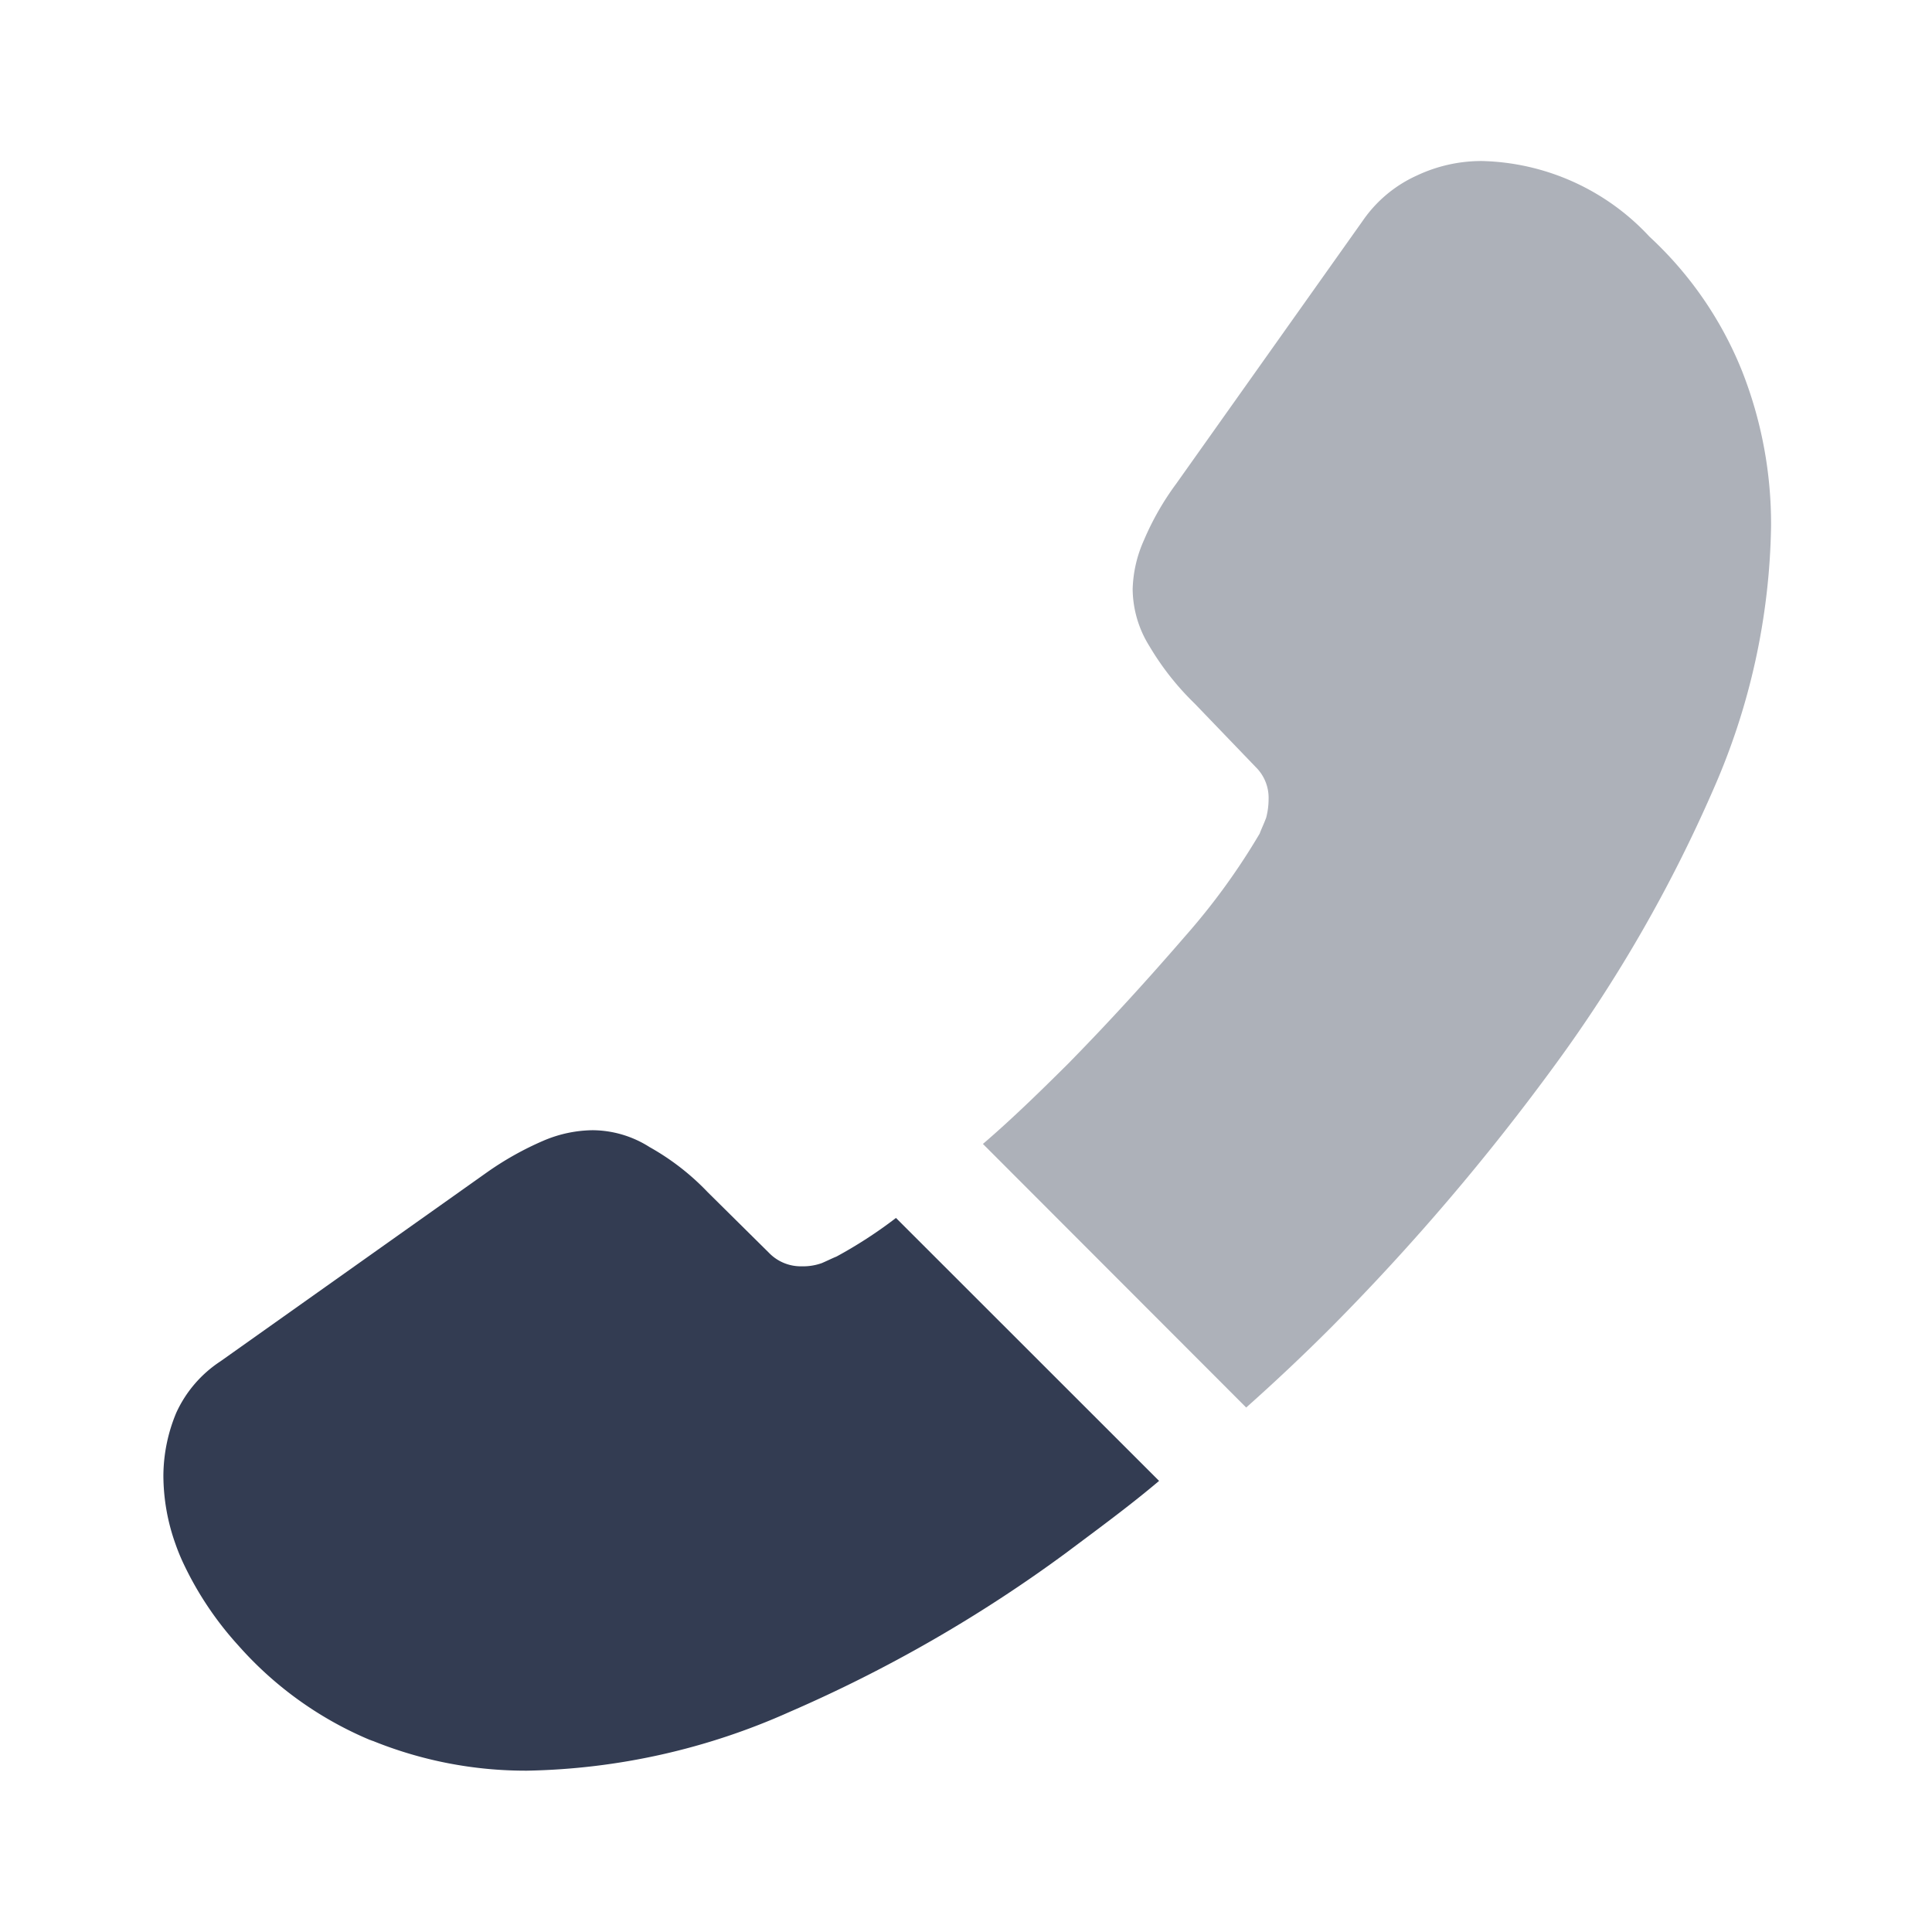 <svg xmlns="http://www.w3.org/2000/svg" width="24.489" height="24.489" viewBox="0 0 24.489 24.489">
  <g id="vuesax_bulk_call" data-name="vuesax/bulk/call" transform="translate(0 0)">
    <g id="call" transform="translate(0 0)">
      <path id="Vector" d="M0,12.459,3.337,15.8q.551-.49,1.071-1.01a28.993,28.993,0,0,0,2.847-3.337,18.191,18.191,0,0,0,2-3.48A8.594,8.594,0,0,0,9.99,4.633a5.279,5.279,0,0,0-.367-1.969A4.7,4.7,0,0,0,8.449.959,2.99,2.99,0,0,0,6.326,0,1.918,1.918,0,0,0,5.5.184a1.663,1.663,0,0,0-.684.571L2.449,4.092a3.492,3.492,0,0,0-.408.714,1.613,1.613,0,0,0-.143.622,1.385,1.385,0,0,0,.214.724,3.471,3.471,0,0,0,.571.724l.775.806a.546.546,0,0,1,.163.408.926.926,0,0,1-.031.235c-.031.082-.061.143-.082.2a8.467,8.467,0,0,1-.949,1.306c-.459.531-.949,1.071-1.48,1.612C.714,11.806.357,12.153,0,12.459Z" transform="translate(12.459 2.041)" fill="#333c52" opacity="0.4"/>
      <path id="Vector-2" data-name="Vector" d="M0,4.377a2.591,2.591,0,0,0,.153.867,2.492,2.492,0,0,0,.1.245A4.21,4.21,0,0,0,.949,6.53a4.6,4.6,0,0,0,1.673,1.2c.01,0,.02.01.031.01a5.155,5.155,0,0,0,1.959.378,8.5,8.5,0,0,0,3.326-.745,17.922,17.922,0,0,0,3.51-2.02c.4-.3.8-.592,1.173-.908L9.286,1.112a5.733,5.733,0,0,1-.755.49c-.051.02-.112.051-.184.082a.7.7,0,0,1-.255.041.561.561,0,0,1-.418-.173L6.9.786A3.131,3.131,0,0,0,6.163.214,1.359,1.359,0,0,0,5.439,0a1.628,1.628,0,0,0-.622.133,3.946,3.946,0,0,0-.714.4L.724,2.929a1.548,1.548,0,0,0-.561.653A2.093,2.093,0,0,0,0,4.377Z" transform="translate(2.071 14.326)" fill="#333c52"/>
      <path id="Vector-3" data-name="Vector" d="M24.489,0H0V24.489H24.489Z" fill="none" opacity="0"/>
    </g>
  </g>
</svg>
